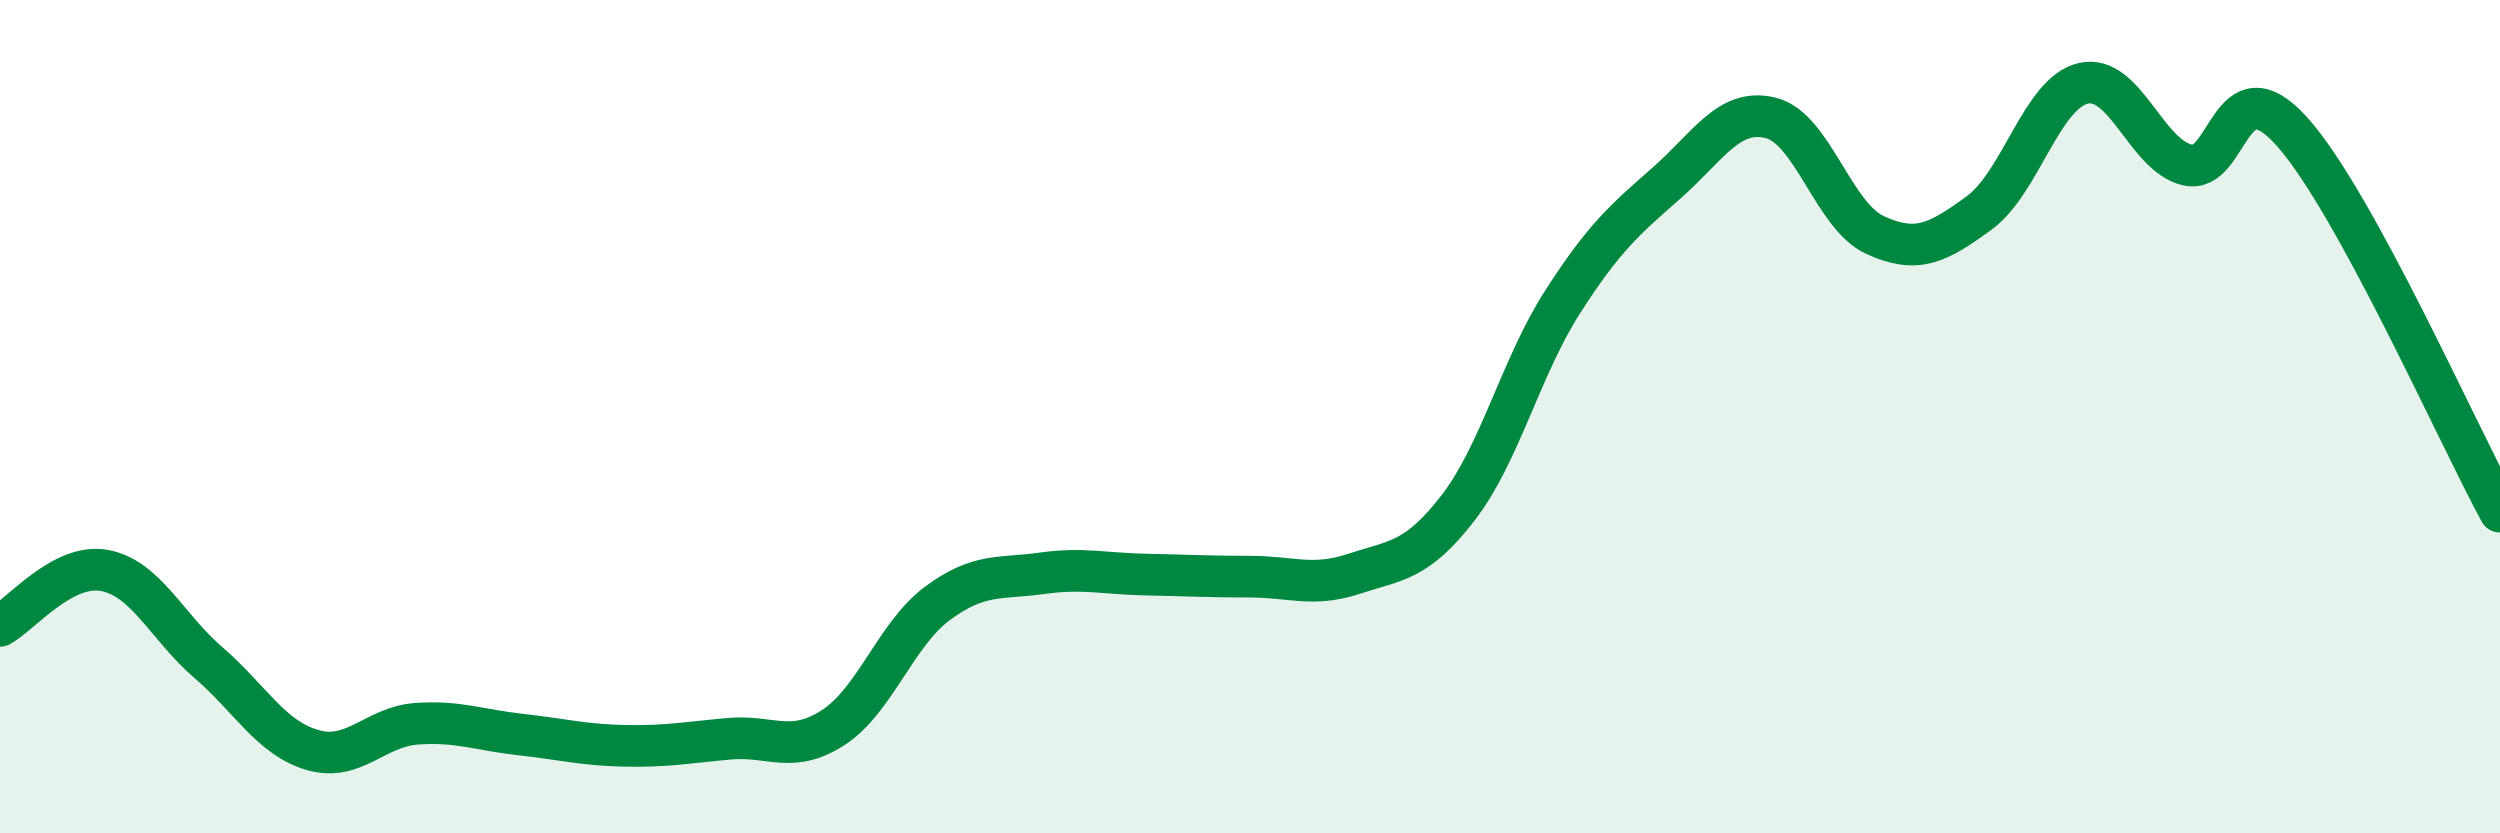 
    <svg width="60" height="20" viewBox="0 0 60 20" xmlns="http://www.w3.org/2000/svg">
      <path
        d="M 0,15.02 C 0.5,14.75 1.5,13.51 2.5,13.69 C 3.5,13.87 4,15.04 5,15.9 C 6,16.76 6.5,17.71 7.5,18 C 8.5,18.29 9,17.44 10,17.37 C 11,17.3 11.5,17.52 12.5,17.63 C 13.5,17.74 14,17.88 15,17.9 C 16,17.92 16.5,17.82 17.5,17.73 C 18.5,17.64 19,18.11 20,17.46 C 21,16.81 21.5,15.22 22.5,14.48 C 23.5,13.74 24,13.9 25,13.76 C 26,13.62 26.5,13.77 27.5,13.79 C 28.5,13.81 29,13.84 30,13.84 C 31,13.84 31.5,14.1 32.5,13.77 C 33.5,13.44 34,13.48 35,12.18 C 36,10.88 36.5,8.81 37.5,7.25 C 38.5,5.69 39,5.27 40,4.39 C 41,3.51 41.5,2.58 42.5,2.83 C 43.5,3.08 44,5.18 45,5.64 C 46,6.1 46.5,5.84 47.5,5.11 C 48.5,4.38 49,2.23 50,2 C 51,1.77 51.5,3.73 52.5,3.96 C 53.5,4.19 53.5,1.49 55,3.15 C 56.5,4.81 59,10.45 60,12.28L60 20L0 20Z"
        fill="#008740"
        opacity="0.1"
        stroke-linecap="round"
        stroke-linejoin="round"
      />
      <path
        d="M 0,15.02 C 0.5,14.75 1.5,13.51 2.5,13.69 C 3.5,13.87 4,15.04 5,15.9 C 6,16.76 6.5,17.71 7.5,18 C 8.5,18.29 9,17.44 10,17.37 C 11,17.3 11.5,17.52 12.5,17.63 C 13.5,17.74 14,17.88 15,17.9 C 16,17.92 16.5,17.82 17.5,17.73 C 18.5,17.64 19,18.11 20,17.46 C 21,16.81 21.5,15.22 22.5,14.48 C 23.5,13.74 24,13.9 25,13.76 C 26,13.62 26.5,13.77 27.5,13.79 C 28.5,13.81 29,13.84 30,13.84 C 31,13.84 31.5,14.1 32.5,13.77 C 33.5,13.44 34,13.48 35,12.18 C 36,10.88 36.5,8.81 37.5,7.25 C 38.5,5.69 39,5.27 40,4.39 C 41,3.51 41.5,2.58 42.5,2.83 C 43.5,3.08 44,5.18 45,5.64 C 46,6.1 46.5,5.84 47.5,5.11 C 48.5,4.38 49,2.23 50,2 C 51,1.77 51.5,3.73 52.5,3.96 C 53.5,4.19 53.5,1.49 55,3.15 C 56.5,4.81 59,10.45 60,12.28"
        stroke="#008740"
        stroke-width="1"
        fill="none"
        stroke-linecap="round"
        stroke-linejoin="round"
      />
    </svg>
  